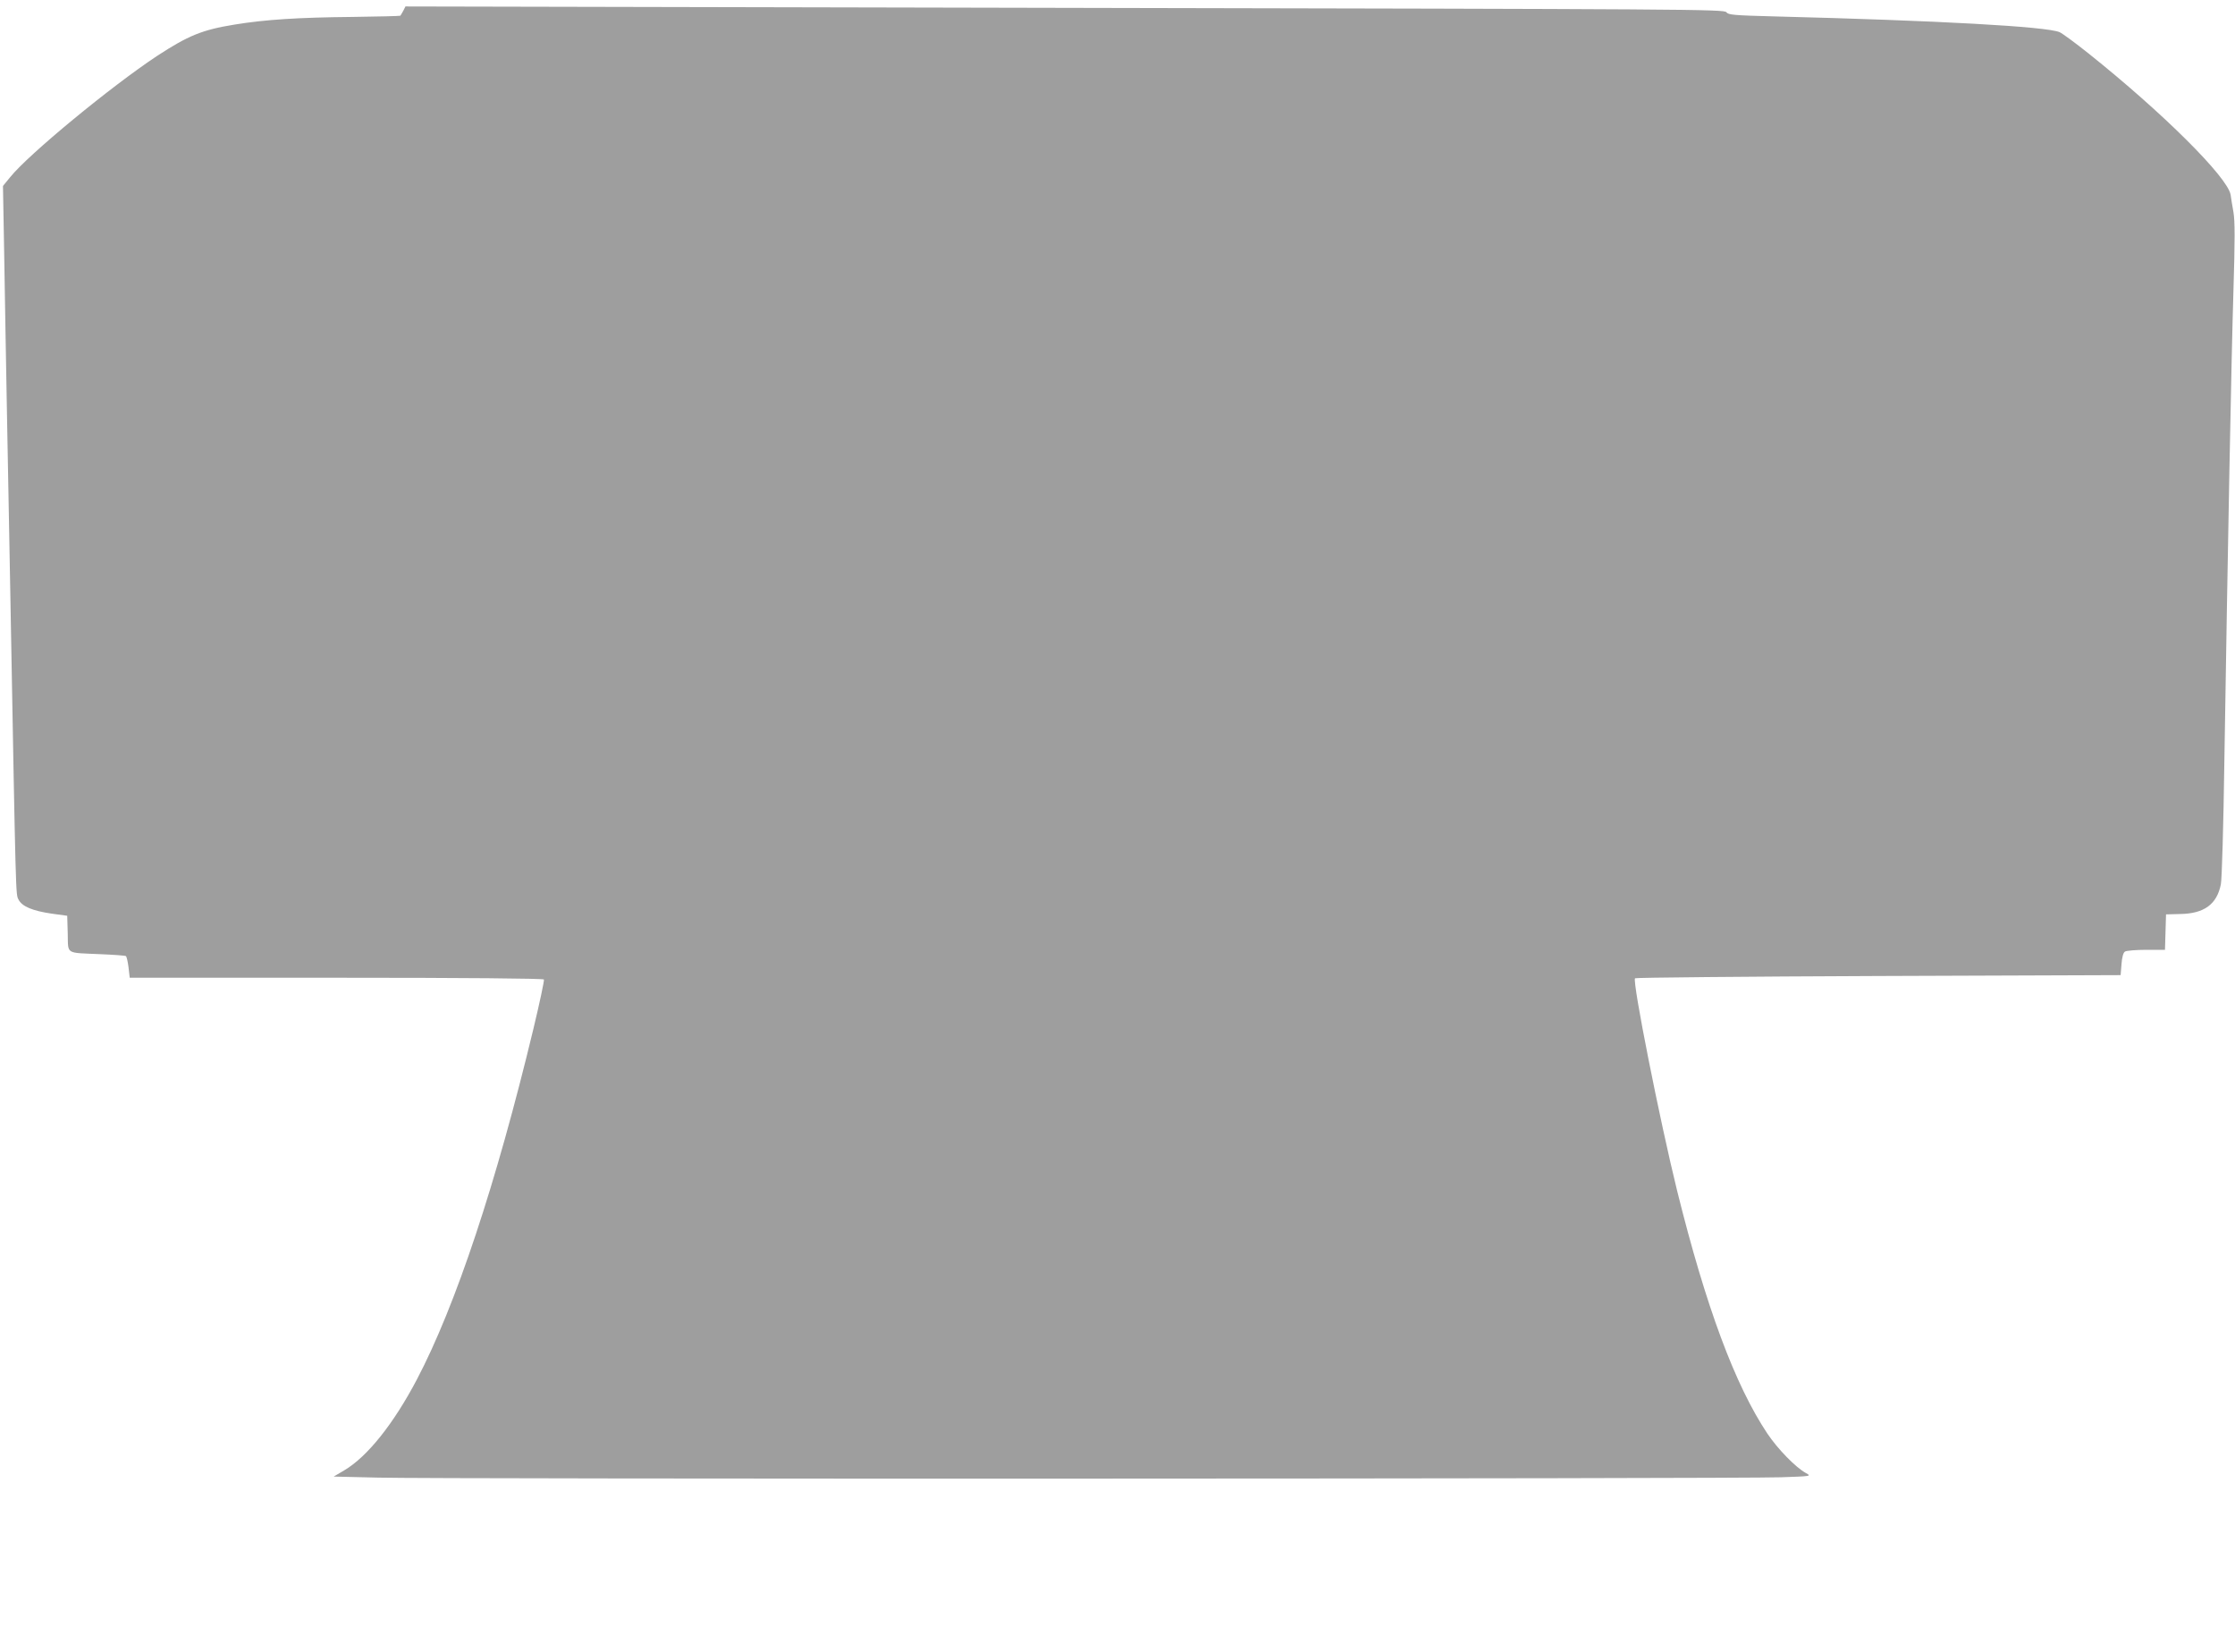 <?xml version="1.0" standalone="no"?>
<!DOCTYPE svg PUBLIC "-//W3C//DTD SVG 20010904//EN"
 "http://www.w3.org/TR/2001/REC-SVG-20010904/DTD/svg10.dtd">
<svg version="1.0" xmlns="http://www.w3.org/2000/svg"
 width="1280pt" height="946pt" viewBox="0 0 1280 946"
 preserveAspectRatio="xMidYMid meet">
<g transform="translate(0,946) scale(0.1,-0.1)"
fill="#9e9e9e" stroke="none">
<path d="M2310 9399 c-7 -13 -15 -26 -17 -29 -2 -2 -126 -5 -276 -7 -309 -3
-498 -15 -675 -44 -185 -30 -264 -63 -442 -179 -263 -174 -737 -564 -842 -695
l-41 -50 7 -390 c3 -214 11 -628 16 -920 6 -291 14 -775 20 -1075 31 -1718 30
-1671 46 -1702 20 -40 81 -65 191 -81 l88 -12 3 -103 c3 -120 -16 -108 186
-117 76 -3 143 -8 147 -11 4 -2 11 -31 15 -64 l7 -60 1183 0 c741 0 1185 -4
1189 -10 3 -5 -24 -132 -60 -282 -214 -890 -445 -1585 -667 -2008 -134 -255
-284 -443 -416 -521 l-61 -36 256 -6 c324 -9 7797 -7 8033 2 174 6 175 6 143
24 -58 31 -162 138 -221 226 -185 277 -352 726 -517 1391 -99 401 -258 1201
-241 1217 4 4 632 10 1394 13 l1387 5 5 63 c3 40 10 66 20 72 8 5 63 10 122
10 l107 0 3 102 3 101 80 2 c138 2 211 55 234 170 6 28 15 343 20 700 20 1252
40 2313 52 2696 9 297 9 402 0 455 -7 38 -14 82 -16 98 -16 100 -388 470 -814
810 -75 60 -150 115 -166 122 -78 32 -684 66 -1633 90 -235 6 -264 9 -275 24
-12 17 -201 18 -3789 25 l-3776 8 -12 -24z"/>
</g>
</svg>
